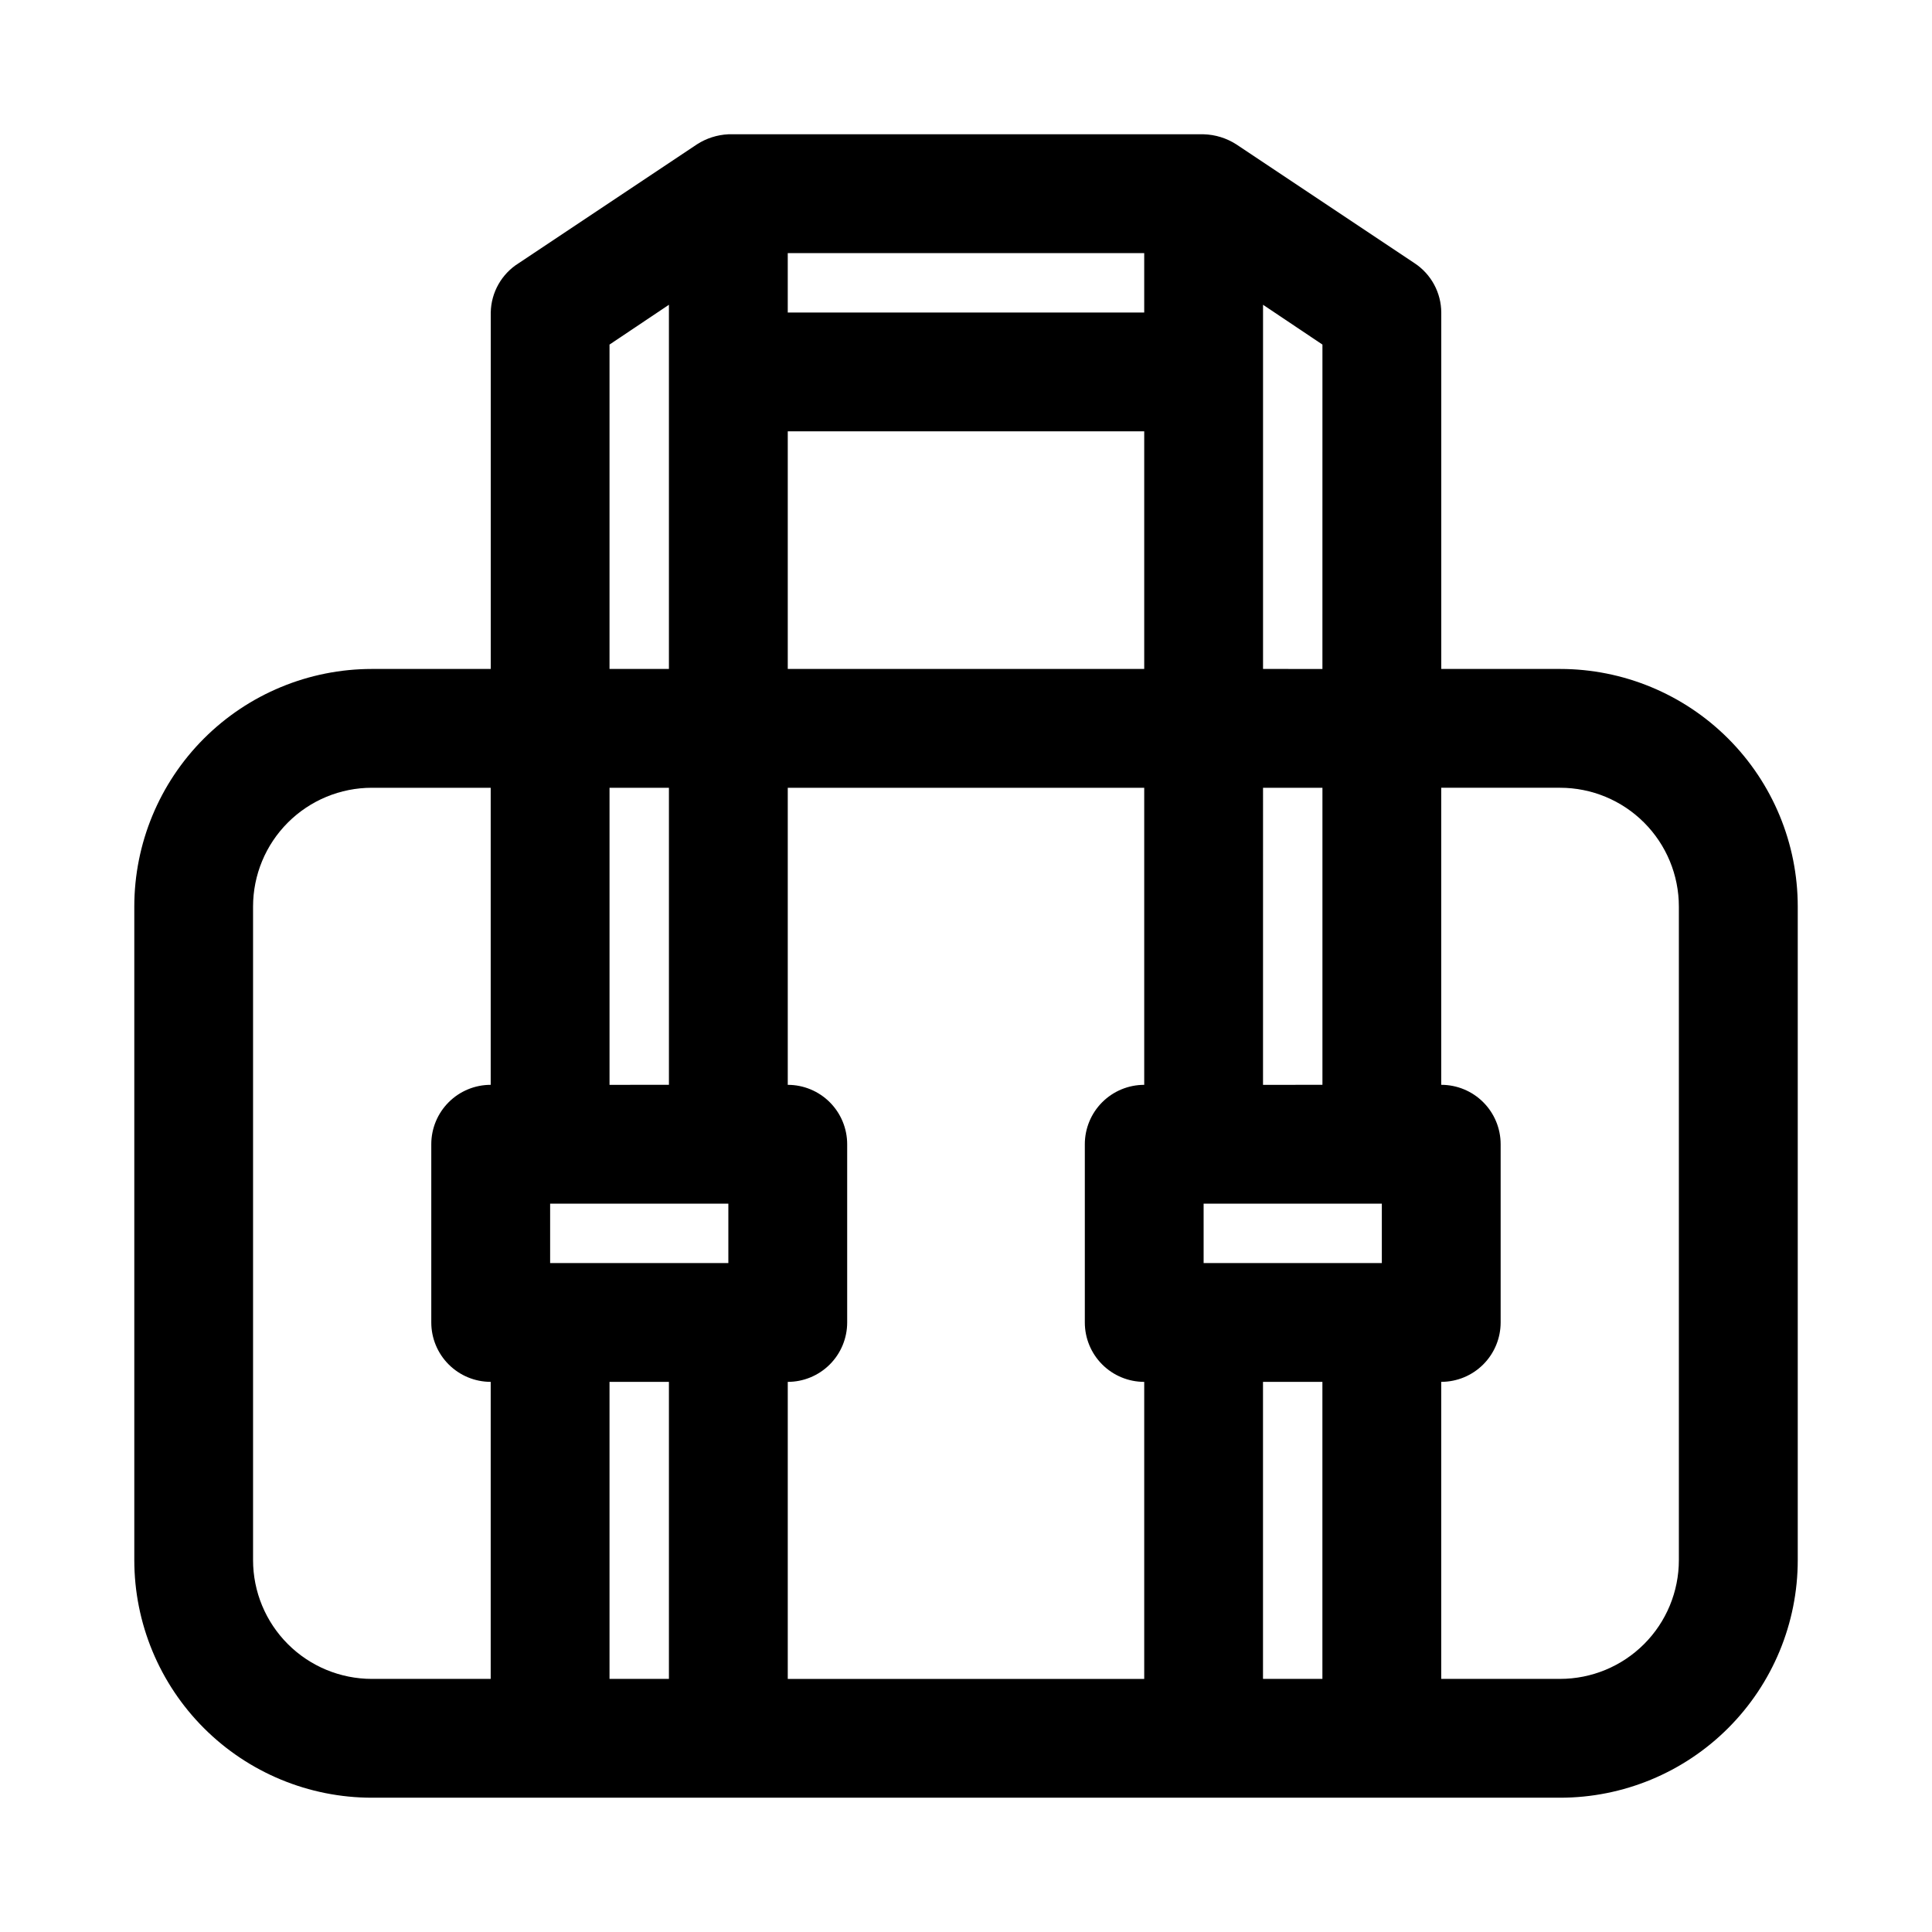 <?xml version="1.0" encoding="UTF-8"?>
<!-- Uploaded to: SVG Repo, www.svgrepo.com, Generator: SVG Repo Mixer Tools -->
<svg fill="#000000" width="800px" height="800px" version="1.1" viewBox="144 144 512 512" xmlns="http://www.w3.org/2000/svg">
 <path d="m557.44 321.28h-31.488v-94.465c-0.027-5.266-2.684-10.168-7.082-13.066l-47.23-31.488h-0.004c-2.586-1.664-5.582-2.59-8.656-2.676h-125.95c-2.969 0.141-5.848 1.062-8.344 2.676l-47.23 31.488h-0.004c-4.519 2.824-7.305 7.742-7.398 13.066v94.465h-31.488c-16.703 0-32.723 6.637-44.531 18.445-11.809 11.812-18.445 27.828-18.445 44.531v173.18c0 16.703 6.637 32.723 18.445 44.531 11.809 11.812 27.828 18.445 44.531 18.445h314.88c16.703 0 32.723-6.633 44.531-18.445 11.812-11.809 18.445-27.828 18.445-44.531v-173.18c0-16.703-6.633-32.719-18.445-44.531-11.809-11.809-27.828-18.445-44.531-18.445zm-110.21 267.65h-94.465v-78.719c4.176 0 8.18-1.66 11.133-4.613 2.953-2.949 4.613-6.957 4.613-11.133v-47.23c0-4.176-1.66-8.18-4.613-11.133-2.953-2.953-6.957-4.609-11.133-4.609v-78.723h94.465v78.723c-4.176 0-8.18 1.656-11.133 4.609s-4.609 6.957-4.609 11.133v47.23c0 4.176 1.656 8.184 4.609 11.133 2.953 2.953 6.957 4.613 11.133 4.613zm-141.7-236.16h15.742v78.719l-15.742 0.004zm141.7-31.488h-94.465v-62.977h94.465zm-157.44 141.7h47.23v15.742h-47.23zm173.18 0h47.23v15.742h-47.227zm15.742-31.488 0.004-78.723h15.742v78.719zm15.742-110.21-15.738-0.004v-96.512l15.742 10.547zm-47.227-94.469h-94.465v-15.742h94.465zm-141.7 8.5 15.742-10.547v96.512h-15.742zm-94.465 322.12v-173.18c0-8.352 3.316-16.359 9.223-22.266s13.914-9.223 22.266-9.223h31.488v78.723c-4.176 0-8.18 1.656-11.133 4.609-2.953 2.953-4.613 6.957-4.613 11.133v47.23c0 4.176 1.66 8.184 4.613 11.133 2.953 2.953 6.957 4.613 11.133 4.613v78.719h-31.488c-8.352 0-16.359-3.316-22.266-9.223-5.906-5.902-9.223-13.914-9.223-22.266zm94.465 31.488v-78.719h15.742v78.719zm173.18 0v-78.719h15.742v78.719zm110.21-31.488c0 8.352-3.316 16.363-9.223 22.266-5.902 5.906-13.914 9.223-22.266 9.223h-31.488v-78.719c4.176 0 8.184-1.66 11.133-4.613 2.953-2.949 4.613-6.957 4.613-11.133v-47.23c0-4.176-1.66-8.18-4.613-11.133-2.949-2.953-6.957-4.609-11.133-4.609v-78.723h31.488c8.352 0 16.363 3.316 22.266 9.223 5.906 5.906 9.223 13.914 9.223 22.266z"/>
</svg>